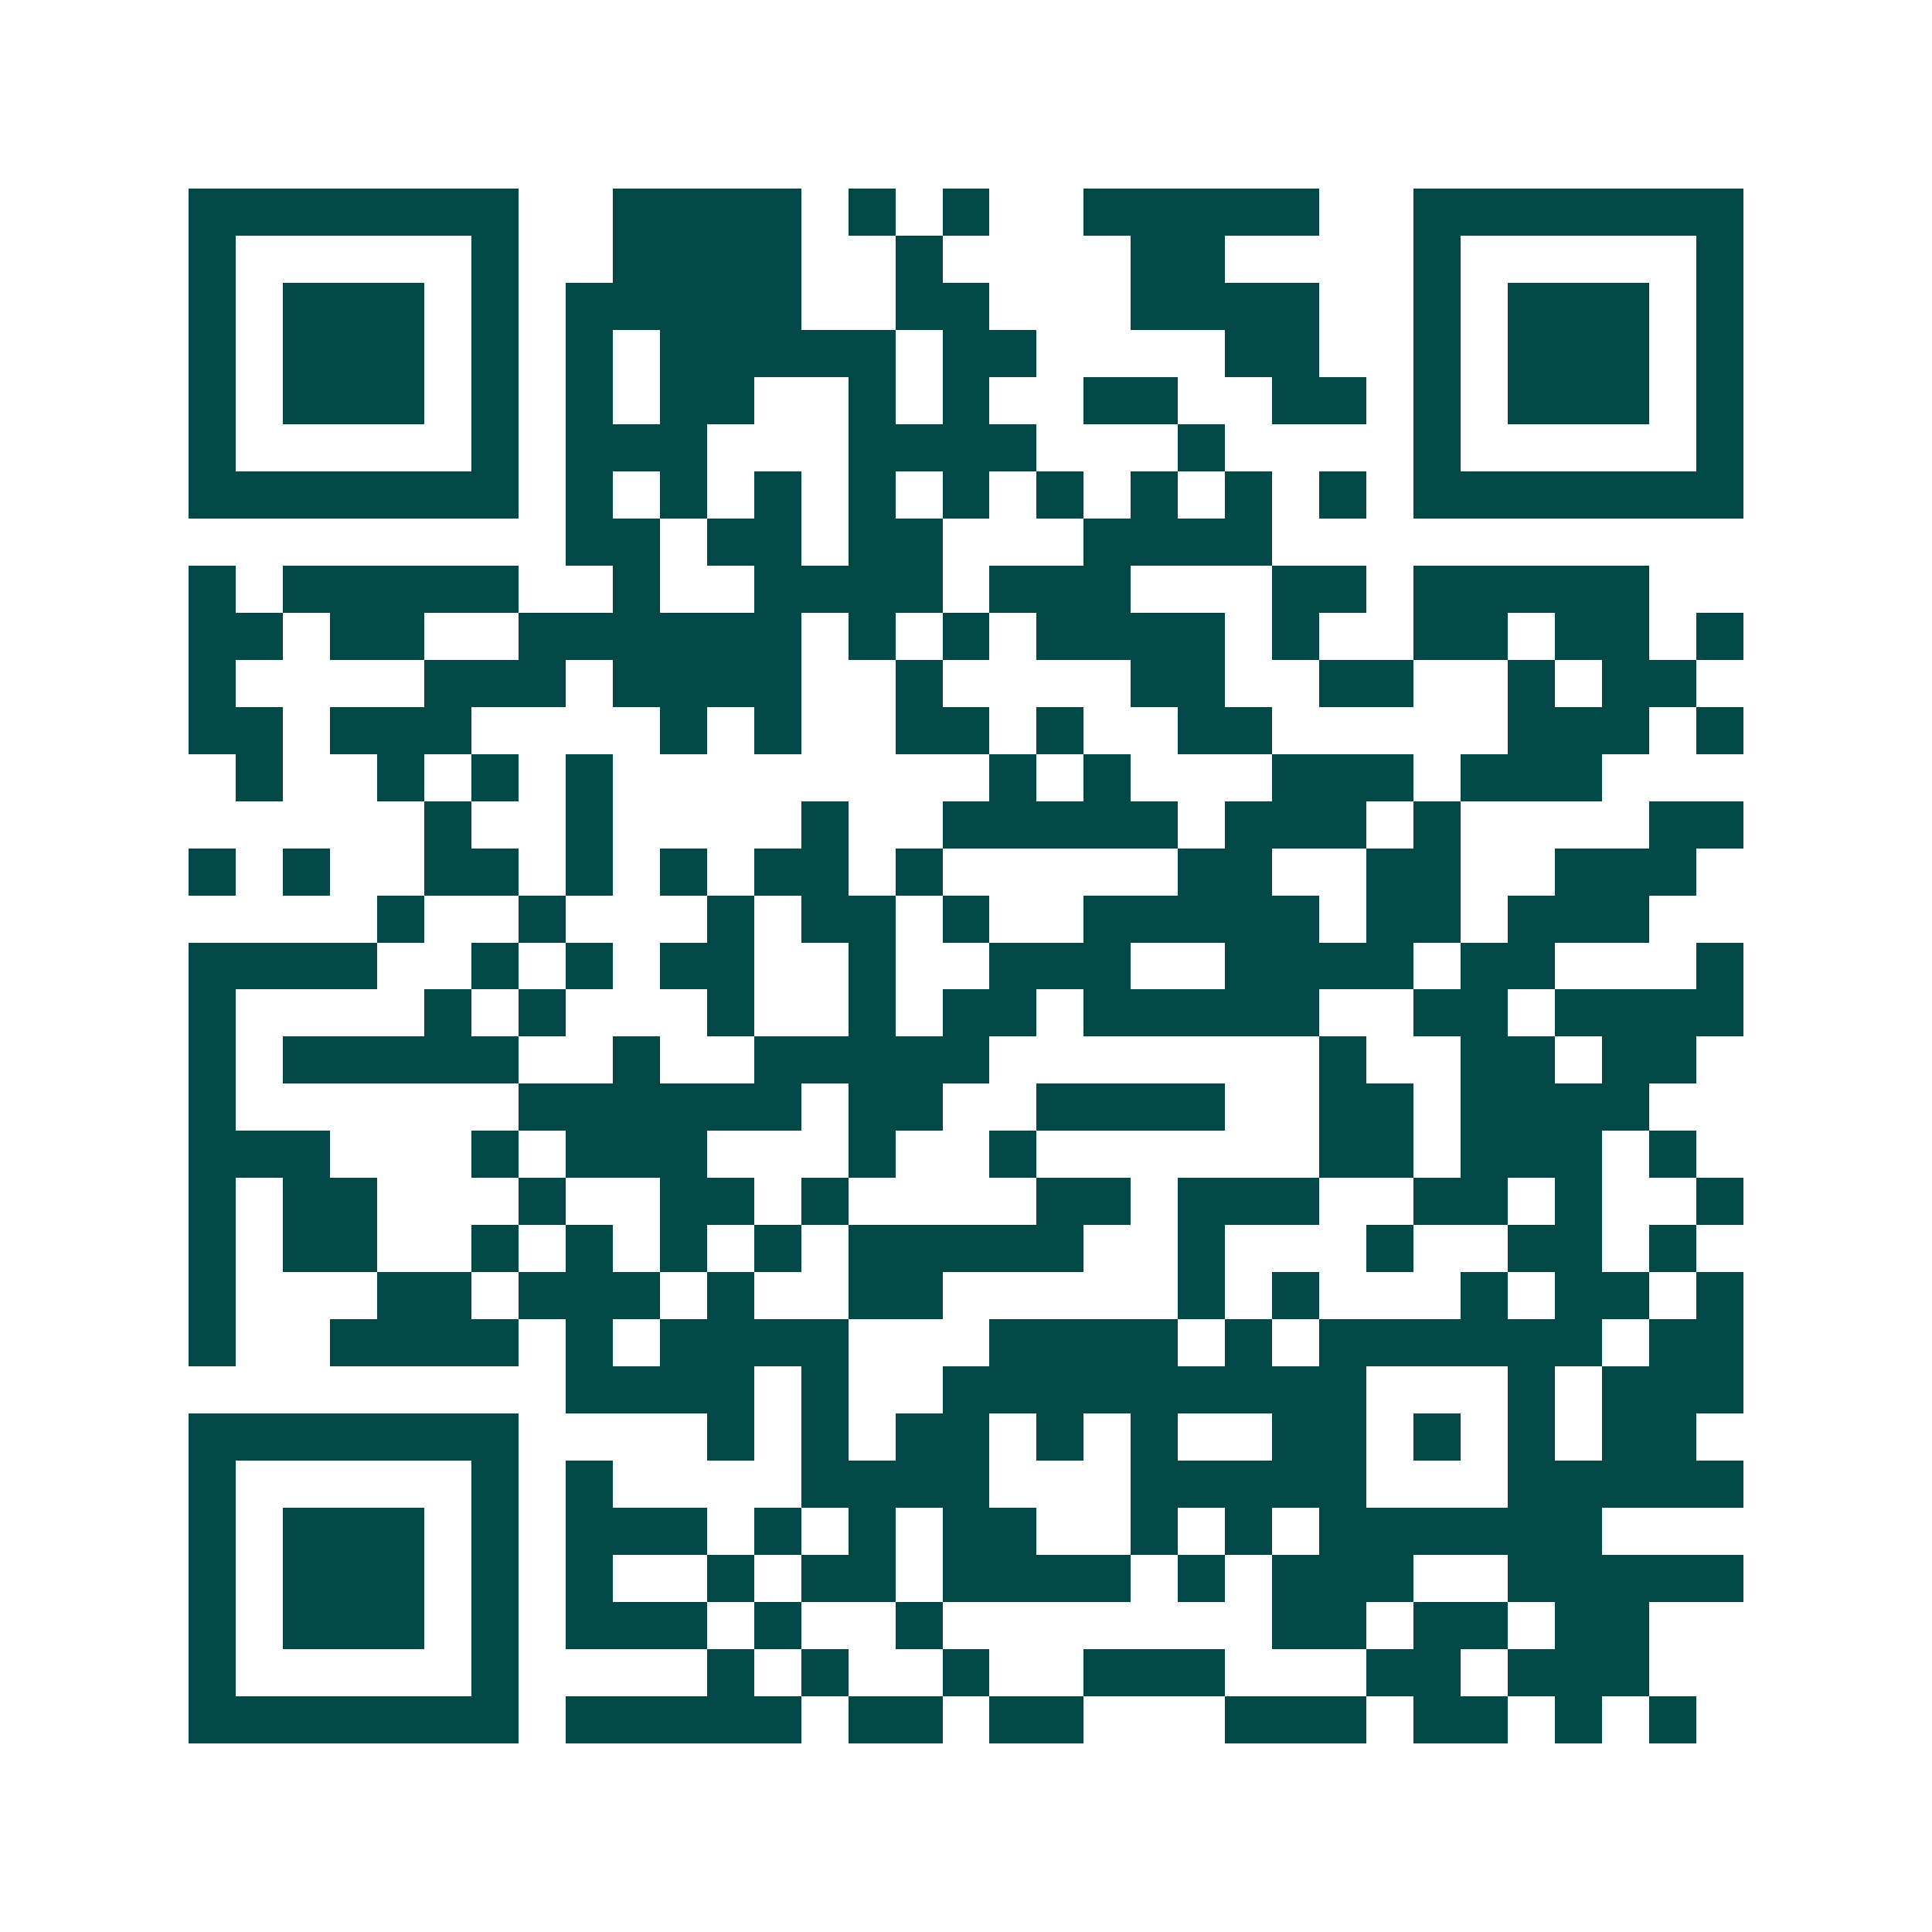 <svg xmlns="http://www.w3.org/2000/svg" width="200" height="200" viewBox="0 0 41 41" shape-rendering="crispEdges"><path fill="#ffffff" d="M0 0h41v41H0z"/><path stroke="#014847" d="M4 4.5h7m2 0h4m1 0h1m1 0h1m2 0h5m2 0h7M4 5.5h1m5 0h1m2 0h4m2 0h1m4 0h2m4 0h1m5 0h1M4 6.5h1m1 0h3m1 0h1m1 0h5m2 0h2m3 0h4m2 0h1m1 0h3m1 0h1M4 7.5h1m1 0h3m1 0h1m1 0h1m1 0h5m1 0h2m4 0h2m2 0h1m1 0h3m1 0h1M4 8.5h1m1 0h3m1 0h1m1 0h1m1 0h2m2 0h1m1 0h1m2 0h2m2 0h2m1 0h1m1 0h3m1 0h1M4 9.5h1m5 0h1m1 0h3m3 0h4m3 0h1m4 0h1m5 0h1M4 10.5h7m1 0h1m1 0h1m1 0h1m1 0h1m1 0h1m1 0h1m1 0h1m1 0h1m1 0h1m1 0h7M12 11.5h2m1 0h2m1 0h2m3 0h4M4 12.5h1m1 0h5m2 0h1m2 0h4m1 0h3m3 0h2m1 0h5M4 13.5h2m1 0h2m2 0h6m1 0h1m1 0h1m1 0h4m1 0h1m2 0h2m1 0h2m1 0h1M4 14.5h1m4 0h3m1 0h4m2 0h1m4 0h2m2 0h2m2 0h1m1 0h2M4 15.5h2m1 0h3m4 0h1m1 0h1m2 0h2m1 0h1m2 0h2m5 0h3m1 0h1M5 16.5h1m2 0h1m1 0h1m1 0h1m8 0h1m1 0h1m3 0h3m1 0h3M9 17.5h1m2 0h1m4 0h1m2 0h5m1 0h3m1 0h1m4 0h2M4 18.5h1m1 0h1m2 0h2m1 0h1m1 0h1m1 0h2m1 0h1m5 0h2m2 0h2m2 0h3M8 19.5h1m2 0h1m3 0h1m1 0h2m1 0h1m2 0h5m1 0h2m1 0h3M4 20.5h4m2 0h1m1 0h1m1 0h2m2 0h1m2 0h3m2 0h4m1 0h2m3 0h1M4 21.5h1m4 0h1m1 0h1m3 0h1m2 0h1m1 0h2m1 0h5m2 0h2m1 0h4M4 22.5h1m1 0h5m2 0h1m2 0h5m7 0h1m2 0h2m1 0h2M4 23.5h1m6 0h6m1 0h2m2 0h4m2 0h2m1 0h4M4 24.5h3m3 0h1m1 0h3m3 0h1m2 0h1m6 0h2m1 0h3m1 0h1M4 25.5h1m1 0h2m3 0h1m2 0h2m1 0h1m4 0h2m1 0h3m2 0h2m1 0h1m2 0h1M4 26.5h1m1 0h2m2 0h1m1 0h1m1 0h1m1 0h1m1 0h5m2 0h1m3 0h1m2 0h2m1 0h1M4 27.5h1m3 0h2m1 0h3m1 0h1m2 0h2m5 0h1m1 0h1m3 0h1m1 0h2m1 0h1M4 28.5h1m2 0h4m1 0h1m1 0h4m3 0h4m1 0h1m1 0h6m1 0h2M12 29.5h4m1 0h1m2 0h9m3 0h1m1 0h3M4 30.5h7m4 0h1m1 0h1m1 0h2m1 0h1m1 0h1m2 0h2m1 0h1m1 0h1m1 0h2M4 31.5h1m5 0h1m1 0h1m4 0h4m3 0h5m3 0h5M4 32.5h1m1 0h3m1 0h1m1 0h3m1 0h1m1 0h1m1 0h2m2 0h1m1 0h1m1 0h6M4 33.5h1m1 0h3m1 0h1m1 0h1m2 0h1m1 0h2m1 0h4m1 0h1m1 0h3m2 0h5M4 34.5h1m1 0h3m1 0h1m1 0h3m1 0h1m2 0h1m7 0h2m1 0h2m1 0h2M4 35.5h1m5 0h1m4 0h1m1 0h1m2 0h1m2 0h3m3 0h2m1 0h3M4 36.5h7m1 0h5m1 0h2m1 0h2m3 0h3m1 0h2m1 0h1m1 0h1"/></svg>
